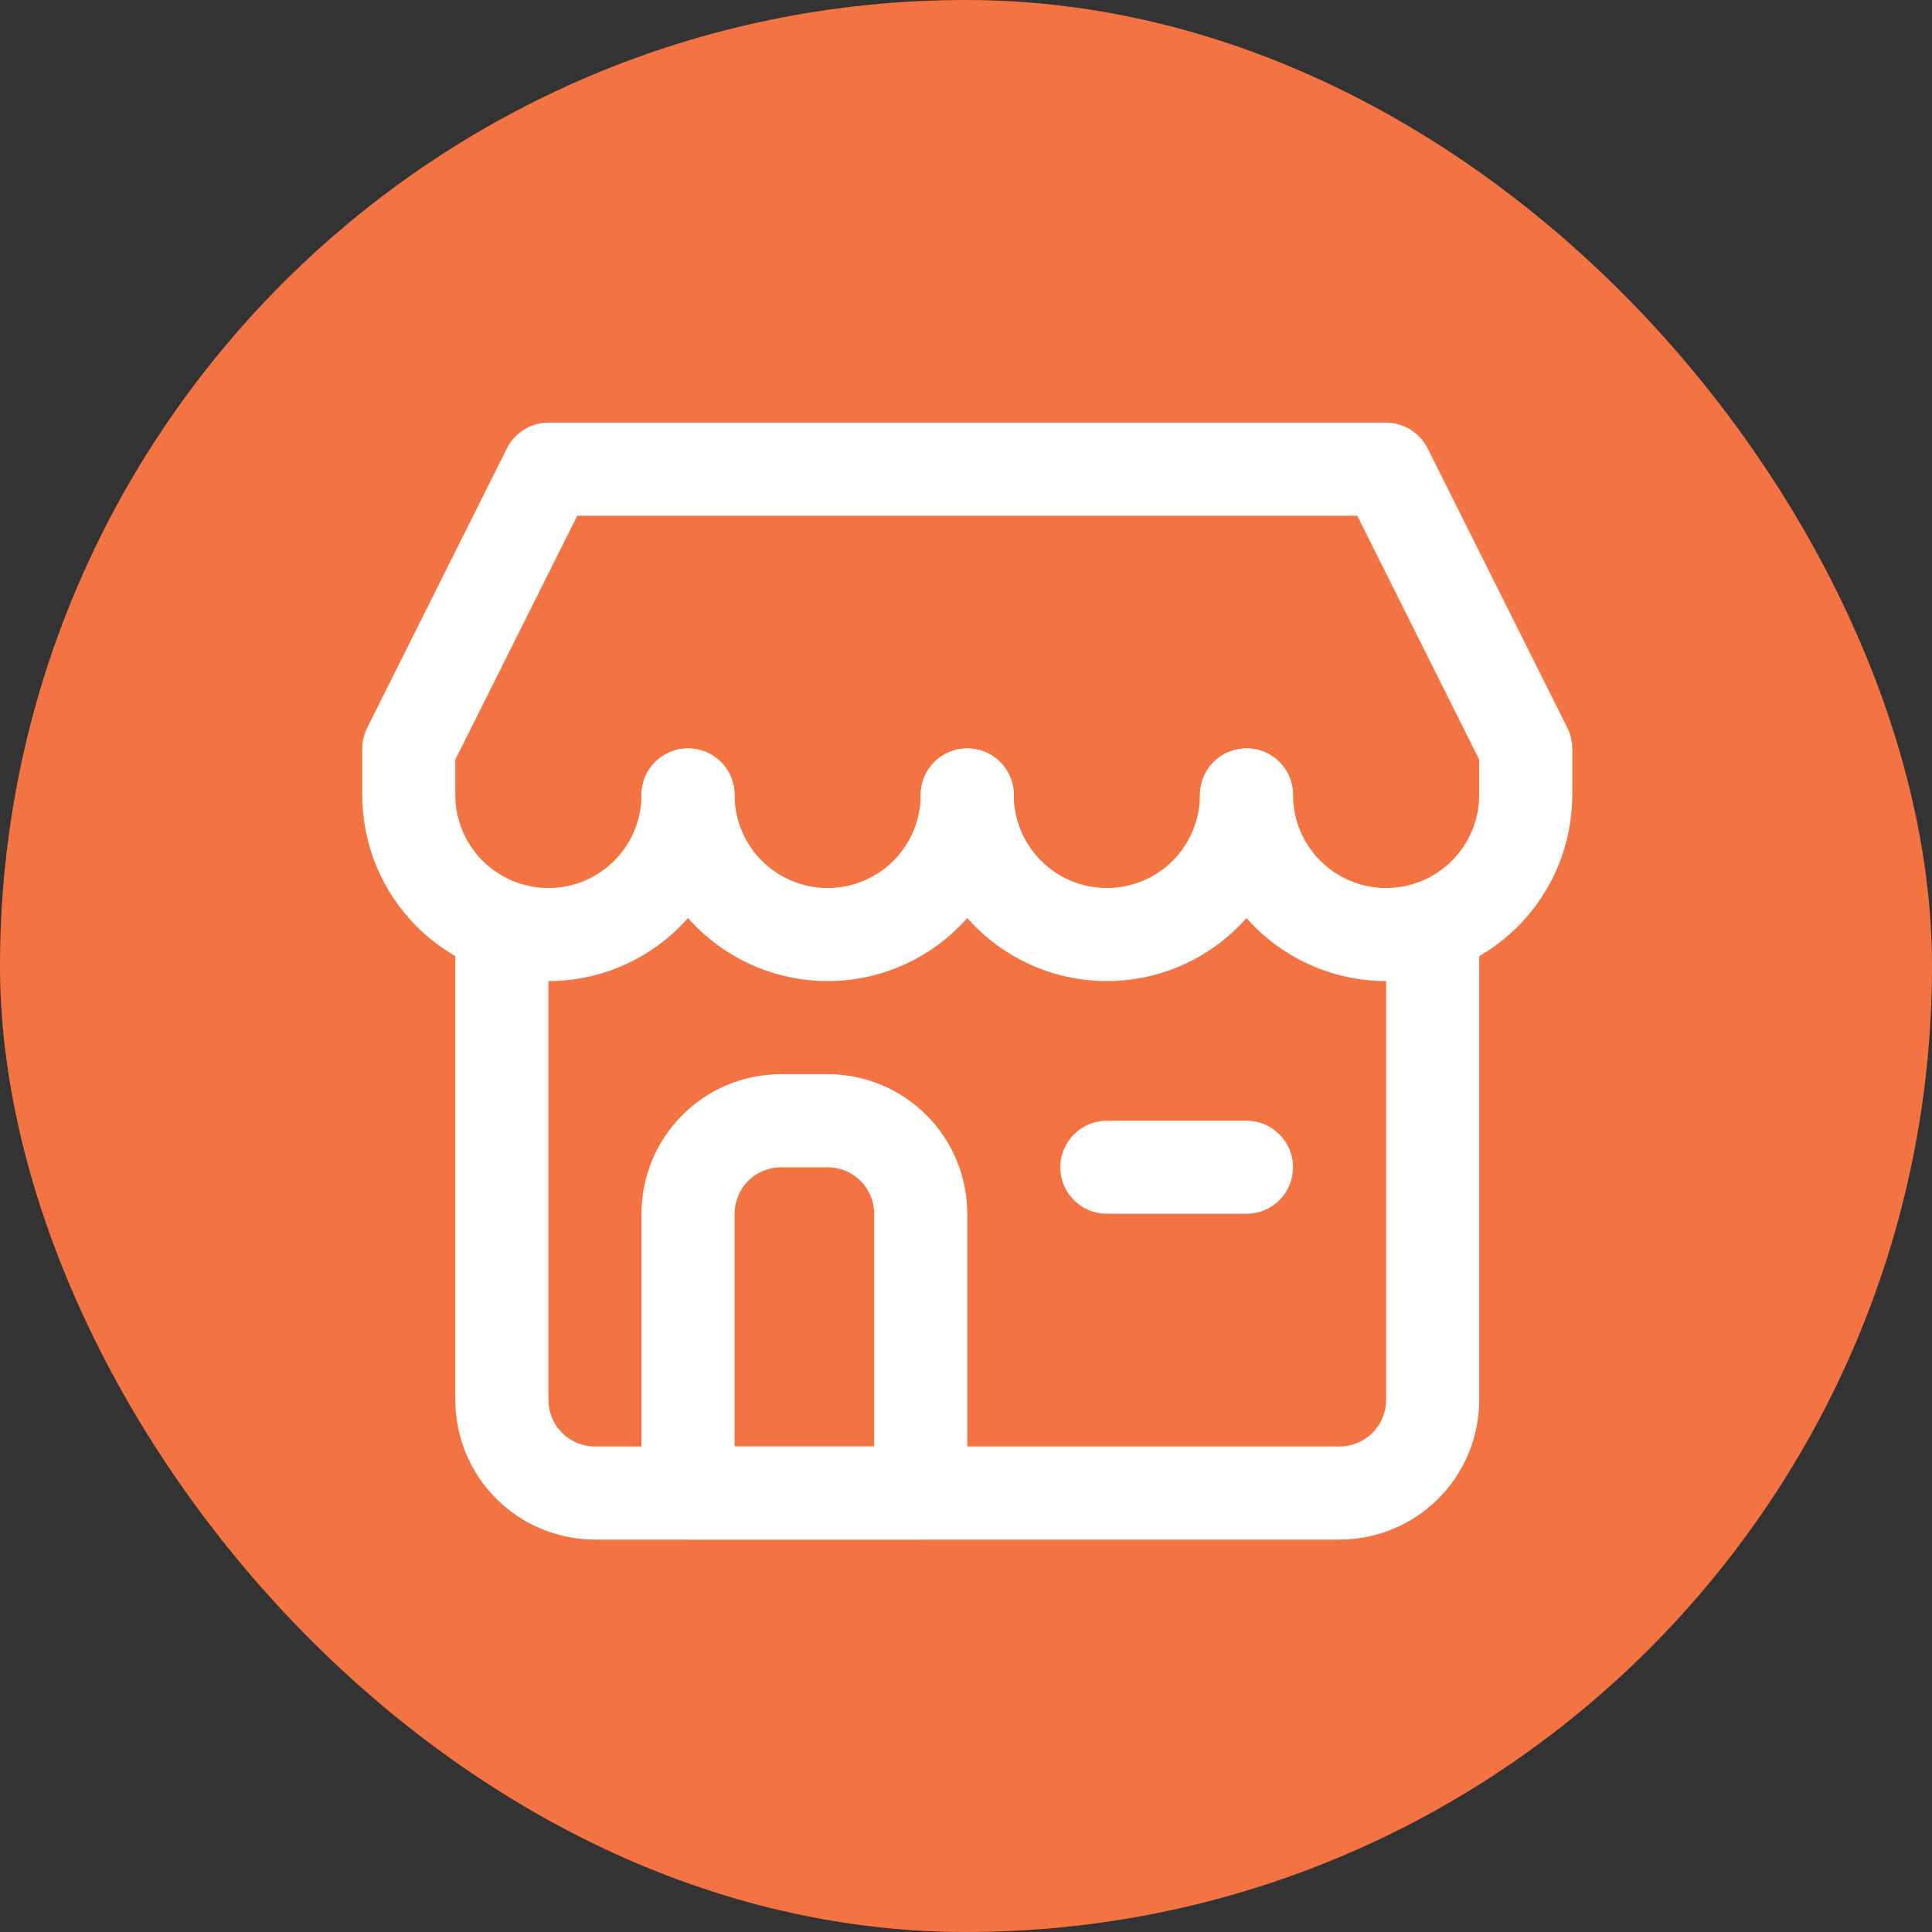 <svg width="64" height="64" viewBox="0 0 64 64" fill="none" xmlns="http://www.w3.org/2000/svg">
<rect x="0" y="0" width="64" height="64" fill="#333333" stroke="none"/>
<rect width="64" height="64" rx="32" fill="#F47342"/>
<path d="M30.5 51H22.792C22.383 51 21.991 50.838 21.701 50.548C21.412 50.259 21.25 49.867 21.25 49.458V40.208C21.25 38.982 21.737 37.805 22.605 36.938C23.472 36.071 24.648 35.583 25.875 35.583H27.417C28.643 35.583 29.82 36.071 30.687 36.938C31.554 37.805 32.042 38.982 32.042 40.208V49.458C32.042 49.867 31.879 50.259 31.59 50.548C31.301 50.838 30.909 51 30.5 51ZM24.333 47.917H28.958V40.208C28.958 39.8 28.796 39.407 28.507 39.118C28.218 38.829 27.826 38.667 27.417 38.667H25.875C25.466 38.667 25.074 38.829 24.785 39.118C24.496 39.407 24.333 39.8 24.333 40.208V47.917Z" fill="white"/>
<path d="M44.375 51H19.708C18.482 51 17.305 50.513 16.438 49.645C15.571 48.778 15.083 47.602 15.083 46.375V30.958C15.083 30.549 15.246 30.157 15.535 29.868C15.824 29.579 16.216 29.417 16.625 29.417C17.034 29.417 17.426 29.579 17.715 29.868C18.004 30.157 18.167 30.549 18.167 30.958V46.375C18.167 46.784 18.329 47.176 18.618 47.465C18.907 47.754 19.299 47.917 19.708 47.917H44.375C44.784 47.917 45.176 47.754 45.465 47.465C45.754 47.176 45.917 46.784 45.917 46.375V30.958C45.917 30.549 46.079 30.157 46.368 29.868C46.657 29.579 47.049 29.417 47.458 29.417C47.867 29.417 48.259 29.579 48.548 29.868C48.838 30.157 49 30.549 49 30.958V46.375C49 47.602 48.513 48.778 47.645 49.645C46.778 50.513 45.602 51 44.375 51Z" fill="white"/>
<path d="M45.917 32.5C44.281 32.5 42.713 31.85 41.556 30.694C40.4 29.537 39.75 27.969 39.75 26.333C39.75 25.924 39.912 25.532 40.202 25.243C40.491 24.954 40.883 24.792 41.292 24.792C41.7 24.792 42.093 24.954 42.382 25.243C42.671 25.532 42.833 25.924 42.833 26.333C42.833 27.151 43.158 27.935 43.736 28.514C44.315 29.092 45.099 29.417 45.917 29.417C46.734 29.417 47.519 29.092 48.097 28.514C48.675 27.935 49 27.151 49 26.333V25.162L44.961 17.083H19.122L15.083 25.162V26.333C15.083 27.151 15.408 27.935 15.986 28.514C16.565 29.092 17.349 29.417 18.167 29.417C18.984 29.417 19.769 29.092 20.347 28.514C20.925 27.935 21.25 27.151 21.25 26.333C21.25 25.924 21.412 25.532 21.701 25.243C21.991 24.954 22.383 24.792 22.792 24.792C23.201 24.792 23.593 24.954 23.882 25.243C24.171 25.532 24.333 25.924 24.333 26.333C24.333 27.969 23.684 29.537 22.527 30.694C21.371 31.85 19.802 32.5 18.167 32.5C16.531 32.5 14.963 31.85 13.806 30.694C12.65 29.537 12 27.969 12 26.333V24.792C12.001 24.55 12.059 24.313 12.17 24.098L16.795 14.848C16.923 14.594 17.119 14.38 17.361 14.23C17.603 14.081 17.882 14.001 18.167 14H45.917C46.201 14.001 46.48 14.081 46.722 14.23C46.965 14.38 47.161 14.594 47.289 14.848L51.914 24.098C52.024 24.313 52.082 24.55 52.083 24.792V26.333C52.083 27.969 51.434 29.537 50.277 30.694C49.121 31.85 47.552 32.5 45.917 32.5Z" fill="white"/>
<path d="M27.417 32.5C25.781 32.5 24.213 31.85 23.056 30.694C21.9 29.537 21.25 27.969 21.25 26.333C21.25 25.924 21.412 25.532 21.701 25.243C21.991 24.954 22.383 24.792 22.792 24.792C23.201 24.792 23.593 24.954 23.882 25.243C24.171 25.532 24.333 25.924 24.333 26.333C24.333 27.151 24.658 27.935 25.236 28.514C25.815 29.092 26.599 29.417 27.417 29.417C28.234 29.417 29.019 29.092 29.597 28.514C30.175 27.935 30.5 27.151 30.5 26.333C30.5 25.924 30.662 25.532 30.951 25.243C31.241 24.954 31.633 24.792 32.042 24.792C32.45 24.792 32.843 24.954 33.132 25.243C33.421 25.532 33.583 25.924 33.583 26.333C33.583 27.969 32.934 29.537 31.777 30.694C30.621 31.85 29.052 32.5 27.417 32.5Z" fill="white"/>
<path d="M36.667 32.5C35.031 32.5 33.463 31.85 32.306 30.694C31.15 29.537 30.5 27.969 30.5 26.333C30.5 25.924 30.662 25.532 30.951 25.243C31.241 24.954 31.633 24.792 32.042 24.792C32.45 24.792 32.843 24.954 33.132 25.243C33.421 25.532 33.583 25.924 33.583 26.333C33.583 27.151 33.908 27.935 34.486 28.514C35.065 29.092 35.849 29.417 36.667 29.417C37.484 29.417 38.269 29.092 38.847 28.514C39.425 27.935 39.75 27.151 39.75 26.333C39.75 25.924 39.912 25.532 40.202 25.243C40.491 24.954 40.883 24.792 41.292 24.792C41.7 24.792 42.093 24.954 42.382 25.243C42.671 25.532 42.833 25.924 42.833 26.333C42.833 27.969 42.184 29.537 41.027 30.694C39.871 31.85 38.302 32.5 36.667 32.5Z" fill="white"/>
<path d="M41.292 40.208H36.667C36.258 40.208 35.866 40.046 35.577 39.757C35.287 39.468 35.125 39.076 35.125 38.667C35.125 38.258 35.287 37.866 35.577 37.577C35.866 37.287 36.258 37.125 36.667 37.125H41.292C41.7 37.125 42.093 37.287 42.382 37.577C42.671 37.866 42.833 38.258 42.833 38.667C42.833 39.076 42.671 39.468 42.382 39.757C42.093 40.046 41.7 40.208 41.292 40.208Z" fill="white"/>
</svg>
